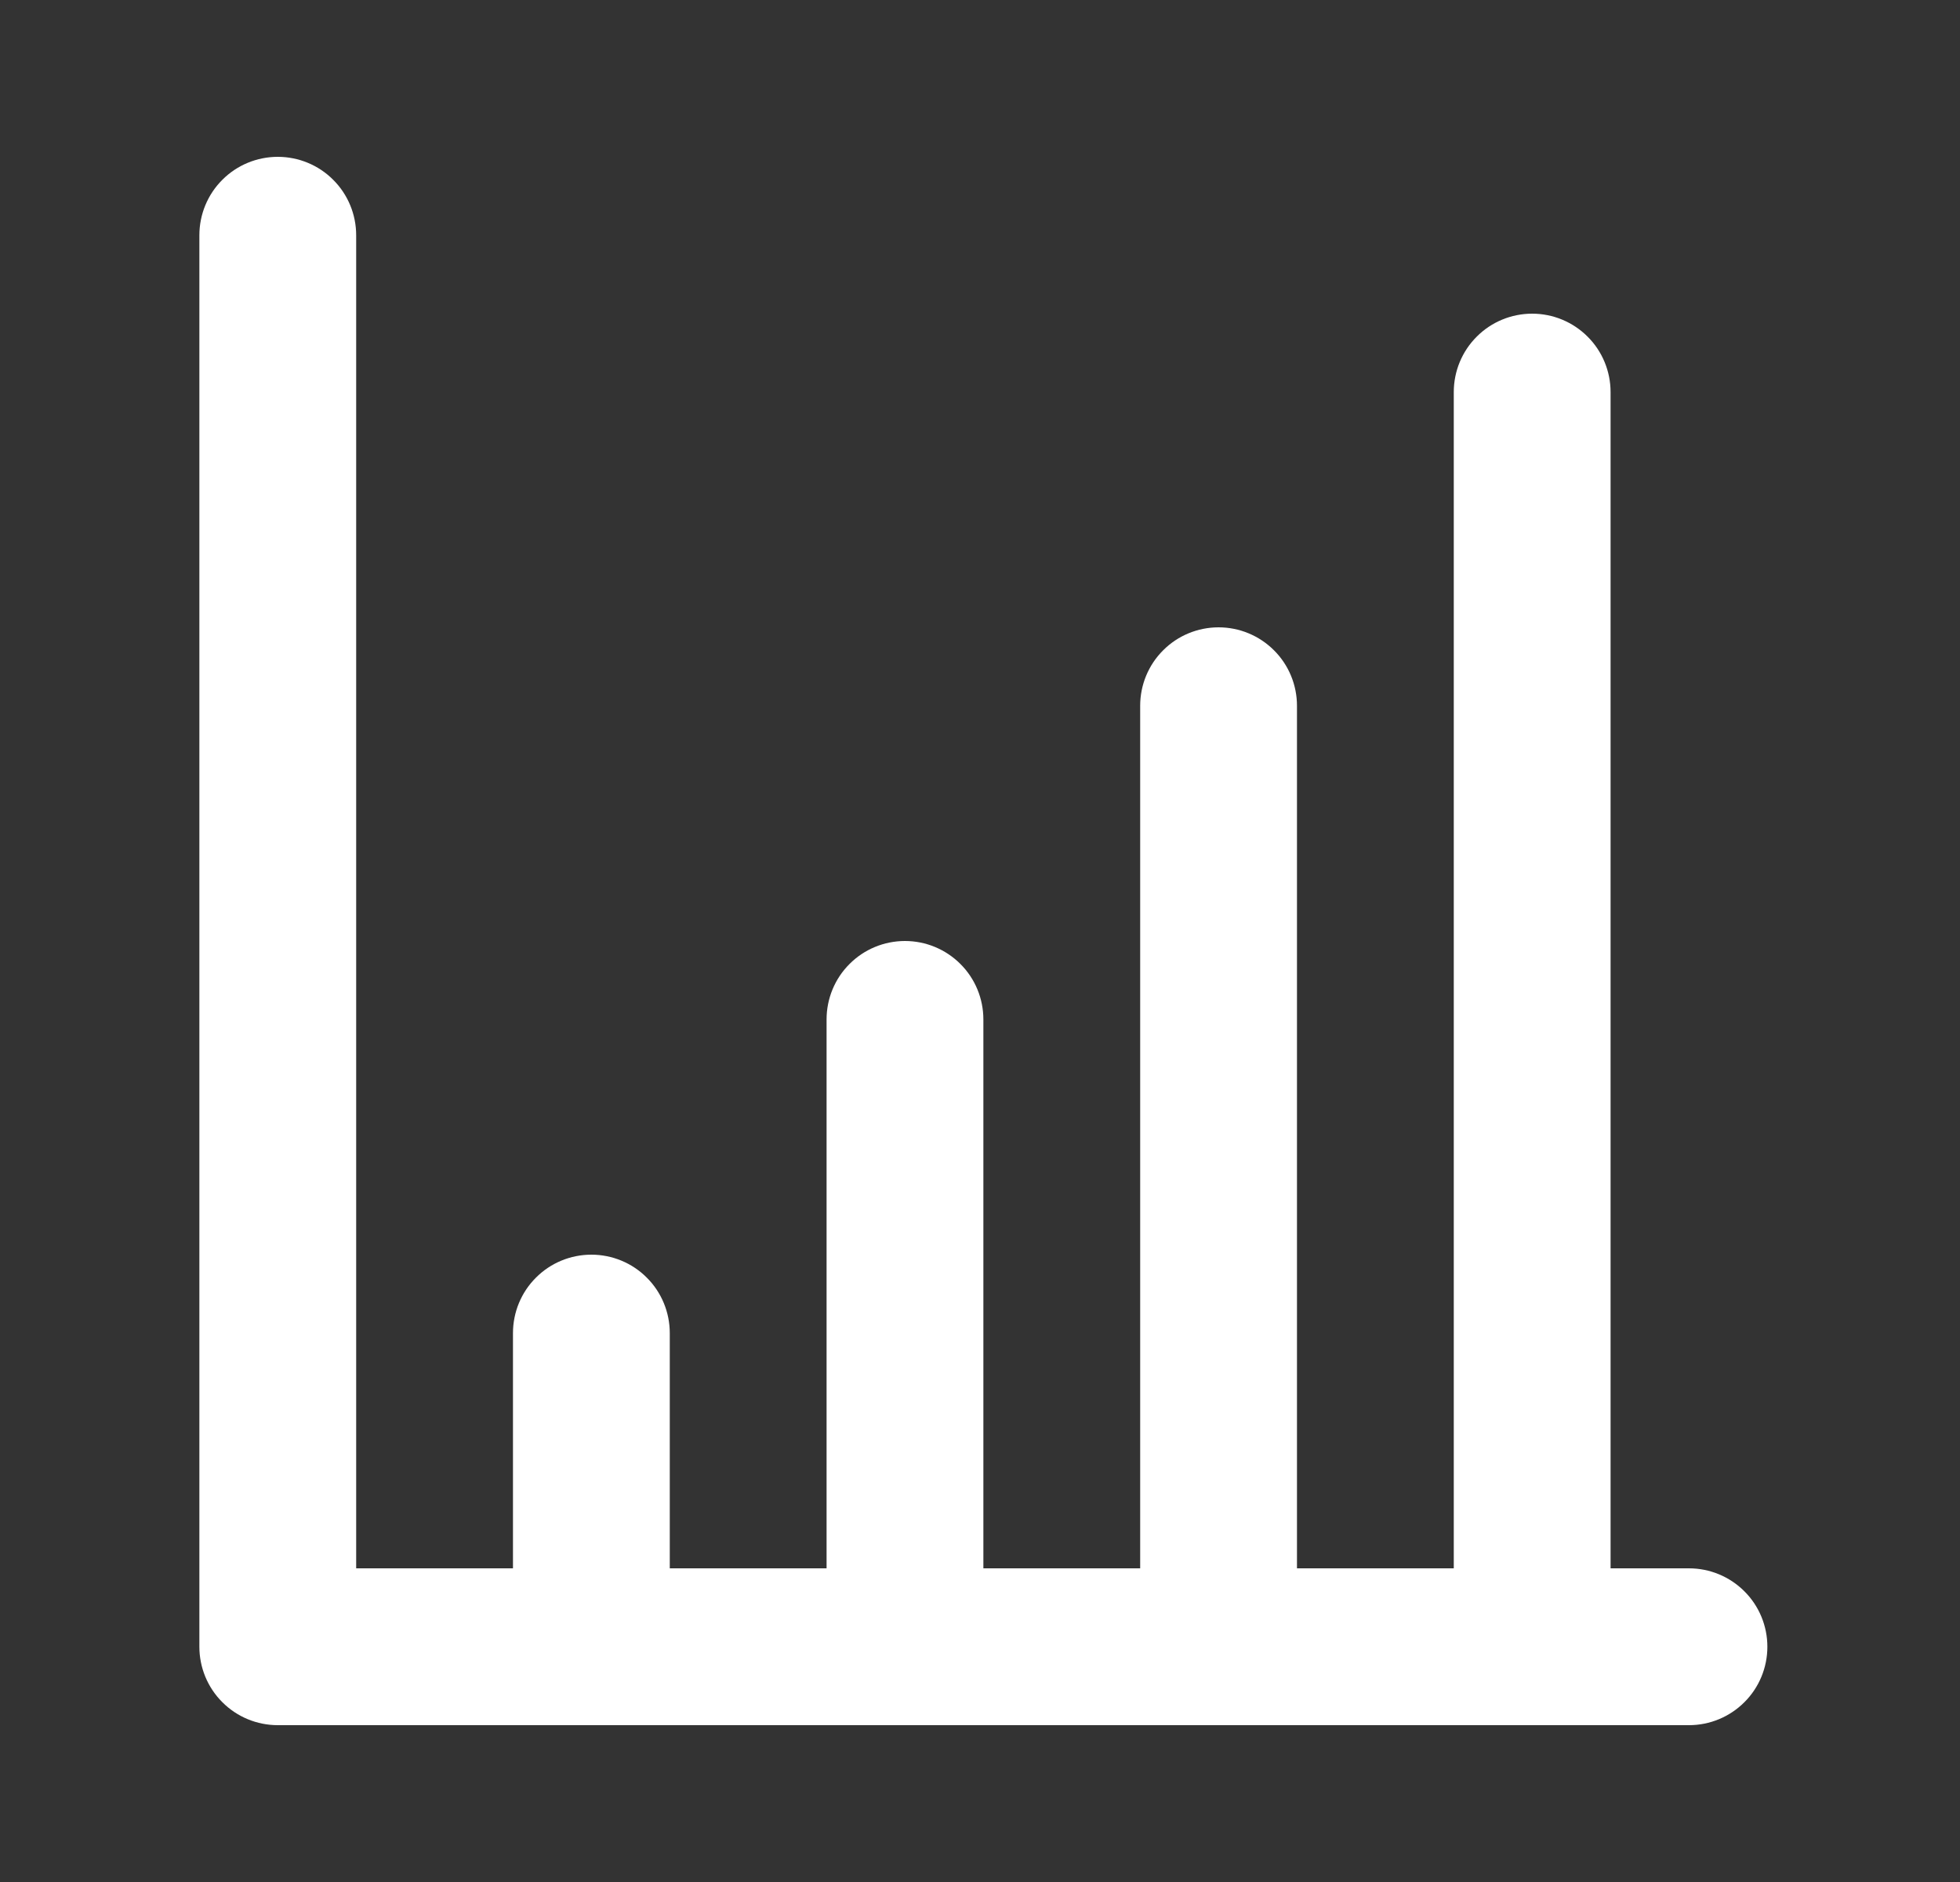 <svg width="25" height="24" viewBox="0 0 25 24" fill="none" xmlns="http://www.w3.org/2000/svg">
<rect x="0" y="0" width="25" height="24" fill="#333333" stroke="none"/>
<path d="M21.543 20H20.543V5C20.543 4.735 20.438 4.48 20.25 4.293C20.062 4.105 19.808 4 19.543 4C19.278 4 19.023 4.105 18.836 4.293C18.648 4.48 18.543 4.735 18.543 5V20H16.543V9C16.543 8.735 16.438 8.48 16.25 8.293C16.062 8.105 15.808 8 15.543 8C15.278 8 15.023 8.105 14.836 8.293C14.648 8.48 14.543 8.735 14.543 9V20H12.543V13C12.543 12.735 12.438 12.48 12.25 12.293C12.062 12.105 11.808 12 11.543 12C11.278 12 11.023 12.105 10.836 12.293C10.648 12.48 10.543 12.735 10.543 13V20H8.543V17C8.543 16.735 8.438 16.48 8.25 16.293C8.063 16.105 7.808 16 7.543 16C7.278 16 7.023 16.105 6.836 16.293C6.648 16.48 6.543 16.735 6.543 17V20H4.543V3C4.543 2.735 4.438 2.48 4.25 2.293C4.063 2.105 3.808 2 3.543 2C3.278 2 3.023 2.105 2.836 2.293C2.648 2.48 2.543 2.735 2.543 3V21C2.543 21.265 2.648 21.52 2.836 21.707C3.023 21.895 3.278 22 3.543 22H21.543C21.808 22 22.062 21.895 22.25 21.707C22.438 21.52 22.543 21.265 22.543 21C22.543 20.735 22.438 20.48 22.25 20.293C22.062 20.105 21.808 20 21.543 20Z" fill="white"/>
</svg>
